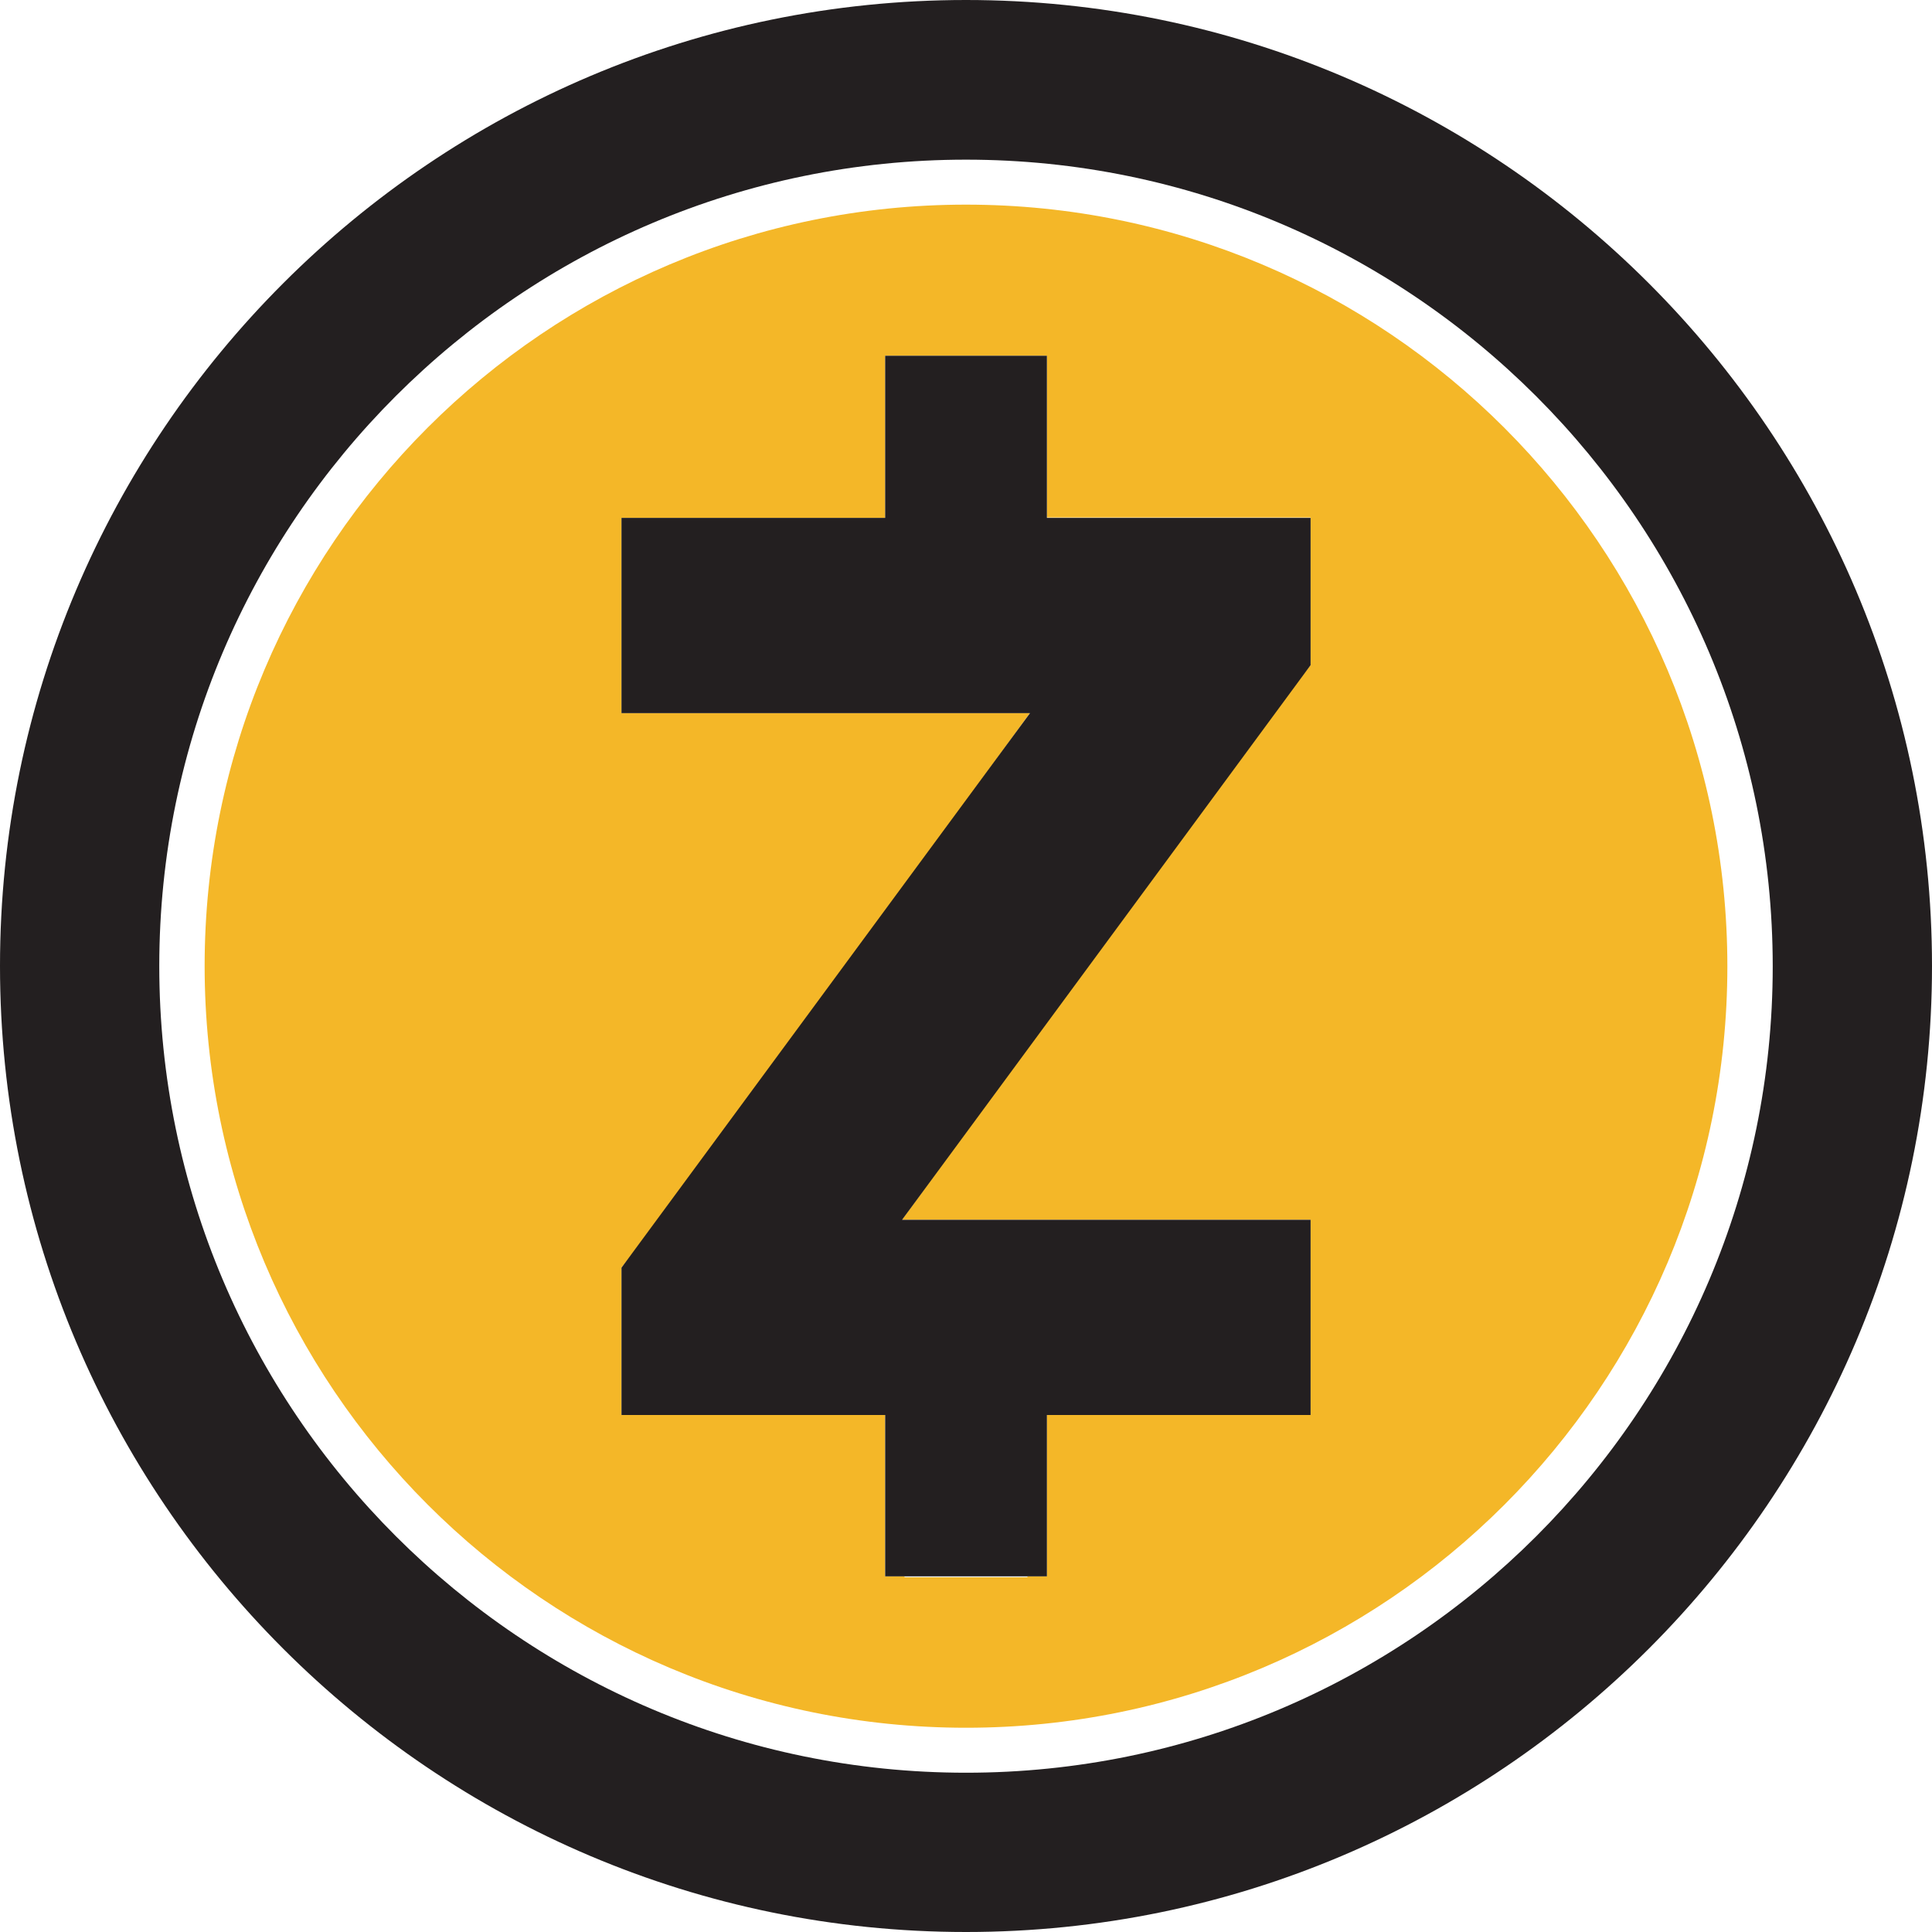 <?xml version="1.0" encoding="UTF-8"?>
<svg xmlns:xodm="http://www.corel.com/coreldraw/odm/2003" xmlns="http://www.w3.org/2000/svg" xmlns:xlink="http://www.w3.org/1999/xlink" version="1.1" id="Layer_1" x="0px" y="0px" viewBox="0 0 2500 2500" style="enable-background:new 0 0 2500 2500;" xml:space="preserve">
<style type="text/css">
	.st0{fill:none;}
	.st1{fill:#F4B728;}
	.st2{fill:#231F20;}
</style>
<g id="Layer_x0020_1">
	<g id="_2082308686912">
		<path class="st0" d="M1250,206.6C674.4,206.6,206.1,674.9,206.1,1250S674.4,2293.9,1250,2293.9s1043.9-467.7,1043.9-1043.3    C2293.9,674.9,1825.6,206.6,1250,206.6L1250,206.6z M1250,2235.7c-544.1,0-985.2-441.1-985.2-985.2s441-985.7,985.2-985.7    s985.2,441,985.2,985.2S1794.1,2235.7,1250,2235.7z"></path>
		<path class="st1" d="M1250,264.8c-544.1,0-985.2,441.1-985.2,985.2s441,985.7,985.2,985.7s985.2-441.1,985.2-985.2    C2235.2,706.4,1794.1,264.8,1250,264.8L1250,264.8z M1695.9,860.7L1599.7,983l-432.5,595.4h528.6v252.6h-341.2v208.8h-25.1v1.1    h-159.1v-1.1h-25.1v-208.8H804.1v-190.6l96.1-122.3l432.5-595.4H804.2V670.1h341.2V460.3h209.3v209.3h341.2L1695.9,860.7    L1695.9,860.7z"></path>
		<path class="st2" d="M1250,0C560.7,0,0,560.7,0,1250s560.7,1250,1250,1250s1250-560.7,1250-1250S1939.3,0,1250,0z M1250,2293.9    c-575.6,0-1043.9-468.3-1043.9-1043.9S674.4,206.6,1250,206.6s1043.9,468.3,1043.9,1043.9    C2293.9,1826.1,1825.6,2293.9,1250,2293.9L1250,2293.9z M1354.7,670.1h341.2v190.6l-528.6,717.7h528.6v252.6h-341.2v208.8h-209.3    v-208.8H804.2v-190.6l528.6-717.6H804.2V670.1h341.2V460.3h209.3L1354.7,670.1L1354.7,670.1z"></path>
	</g>
</g>
</svg>
